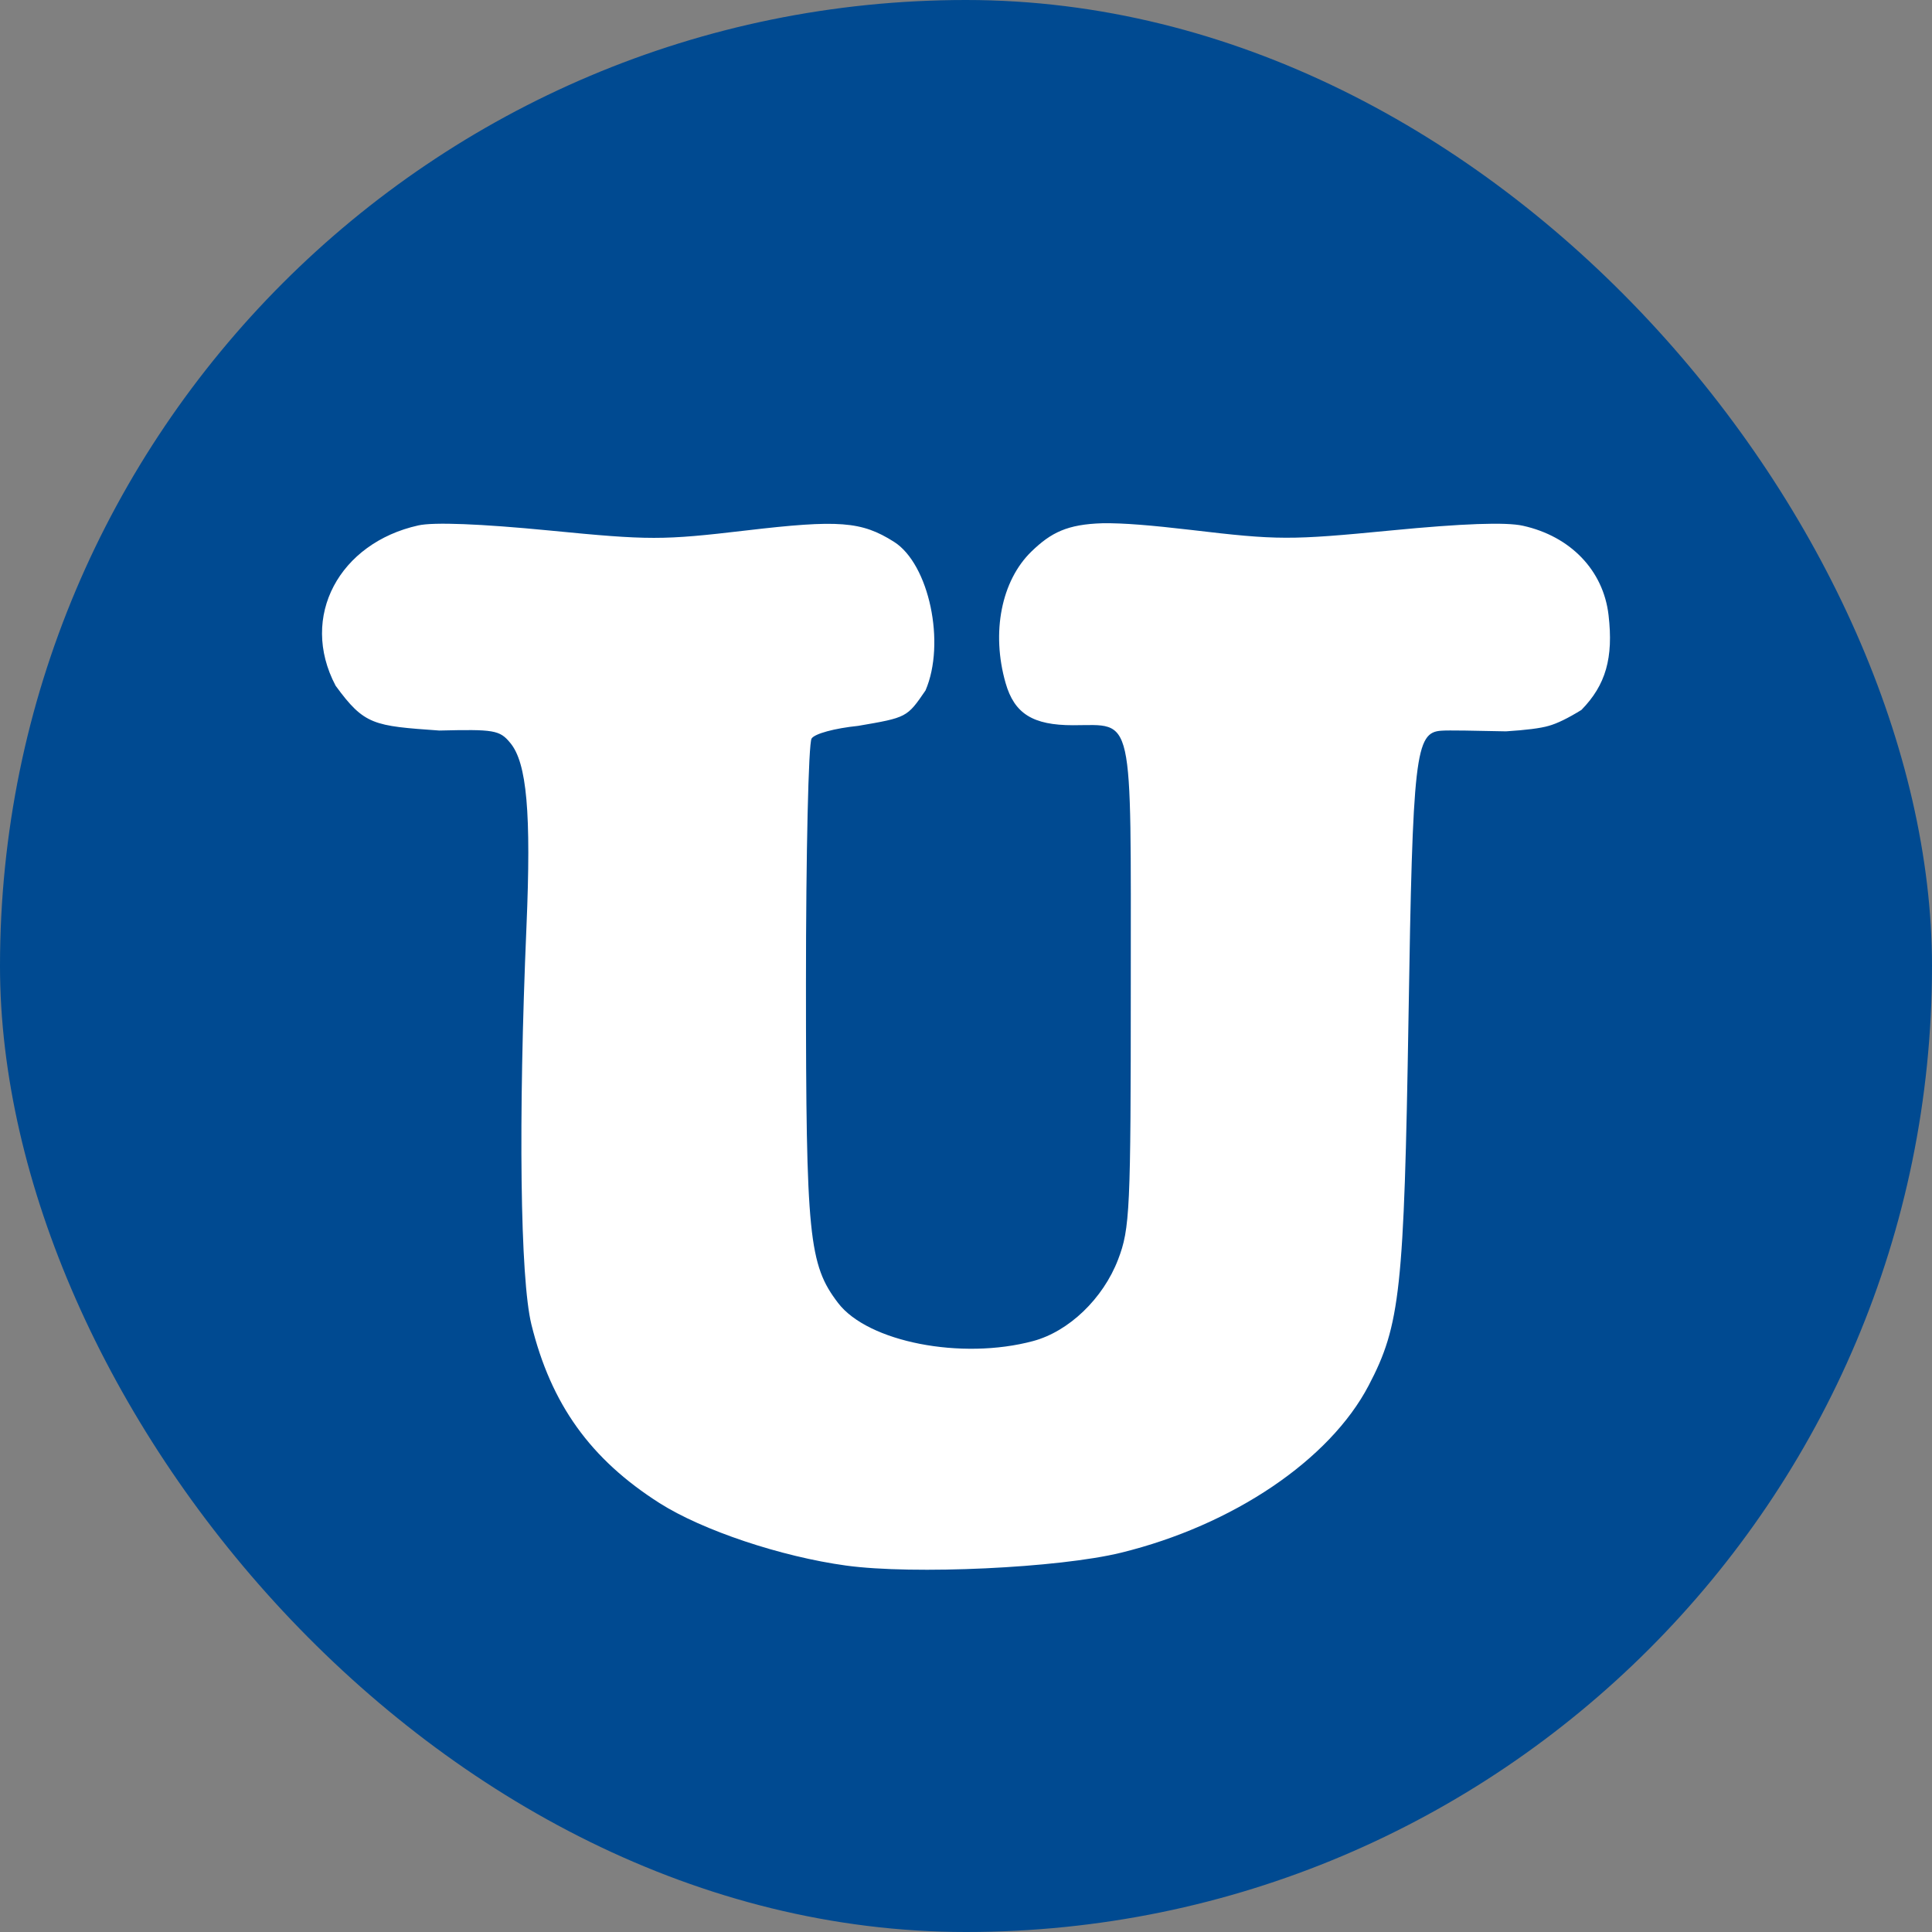 <?xml version="1.0" encoding="UTF-8"?>
<svg width="24px" height="24px" viewBox="0 0 24 24" version="1.1" xmlns="http://www.w3.org/2000/svg" xmlns:xlink="http://www.w3.org/1999/xlink">
    <rect x="0" y="0" width="24" height="24" fill="#808080" stroke="none"/>
    <!-- Generator: Sketch 62 (91390) - https://sketch.com -->
    <title>uloop-college-classifieds-nashville-tn-icon</title>
    <desc>Created with Sketch.</desc>
    <g id="Page-1" stroke="none" stroke-width="1" fill="none" fill-rule="evenodd">
        <g id="uloop-college-classifieds-nashville-tn-icon">
            <rect id="Rectangle-Copy-2" fill="#004A91" x="0" y="0" width="24" height="24" rx="12"></rect>
            <path d="M12.814,6.85 C12.439,7.213 12.312,7.857 12.492,8.485 C12.601,8.866 12.831,9.009 13.33,9.009 C14.093,9.009 14.047,8.803 14.047,12.232 C14.047,15.034 14.037,15.262 13.889,15.647 C13.703,16.132 13.278,16.54 12.834,16.659 C11.945,16.898 10.781,16.671 10.411,16.186 C10.047,15.71 10.012,15.359 10.012,12.218 C10.012,10.602 10.043,9.232 10.082,9.174 C10.121,9.114 10.368,9.047 10.66,9.017 C11.267,8.913 11.267,8.913 11.497,8.577 C11.75,7.991 11.542,7.007 11.106,6.731 C10.702,6.475 10.421,6.454 9.266,6.59 C8.226,6.712 8.071,6.712 6.824,6.59 C5.97,6.507 5.387,6.484 5.196,6.527 C4.22,6.744 3.714,7.656 4.169,8.518 C4.527,9.009 4.64,9.017 5.457,9.075 C6.134,9.059 6.207,9.068 6.338,9.228 C6.545,9.475 6.6,10.095 6.54,11.51 C6.437,13.914 6.462,15.884 6.601,16.452 C6.845,17.444 7.335,18.126 8.193,18.672 C8.727,19.011 9.701,19.337 10.51,19.448 C11.346,19.563 13.154,19.478 13.927,19.288 C15.317,18.947 16.518,18.136 17.002,17.211 C17.395,16.462 17.442,16.023 17.497,12.642 C17.549,9.367 17.581,9.096 17.907,9.077 C17.983,9.07 18.343,9.077 18.708,9.085 C18.958,9.069 19.135,9.047 19.238,9.017 C19.343,8.988 19.478,8.922 19.645,8.819 C19.948,8.509 20.044,8.172 19.982,7.641 C19.918,7.087 19.511,6.662 18.918,6.531 C18.707,6.484 18.17,6.503 17.275,6.59 C16.027,6.711 15.875,6.711 14.796,6.583 C14.306,6.526 13.959,6.496 13.696,6.5 C13.259,6.513 13.057,6.615 12.814,6.85 Z" id="path9447-path" fill="#FFFFFF" fill-rule="nonzero"></path>
        </g>
    </g>
</svg>